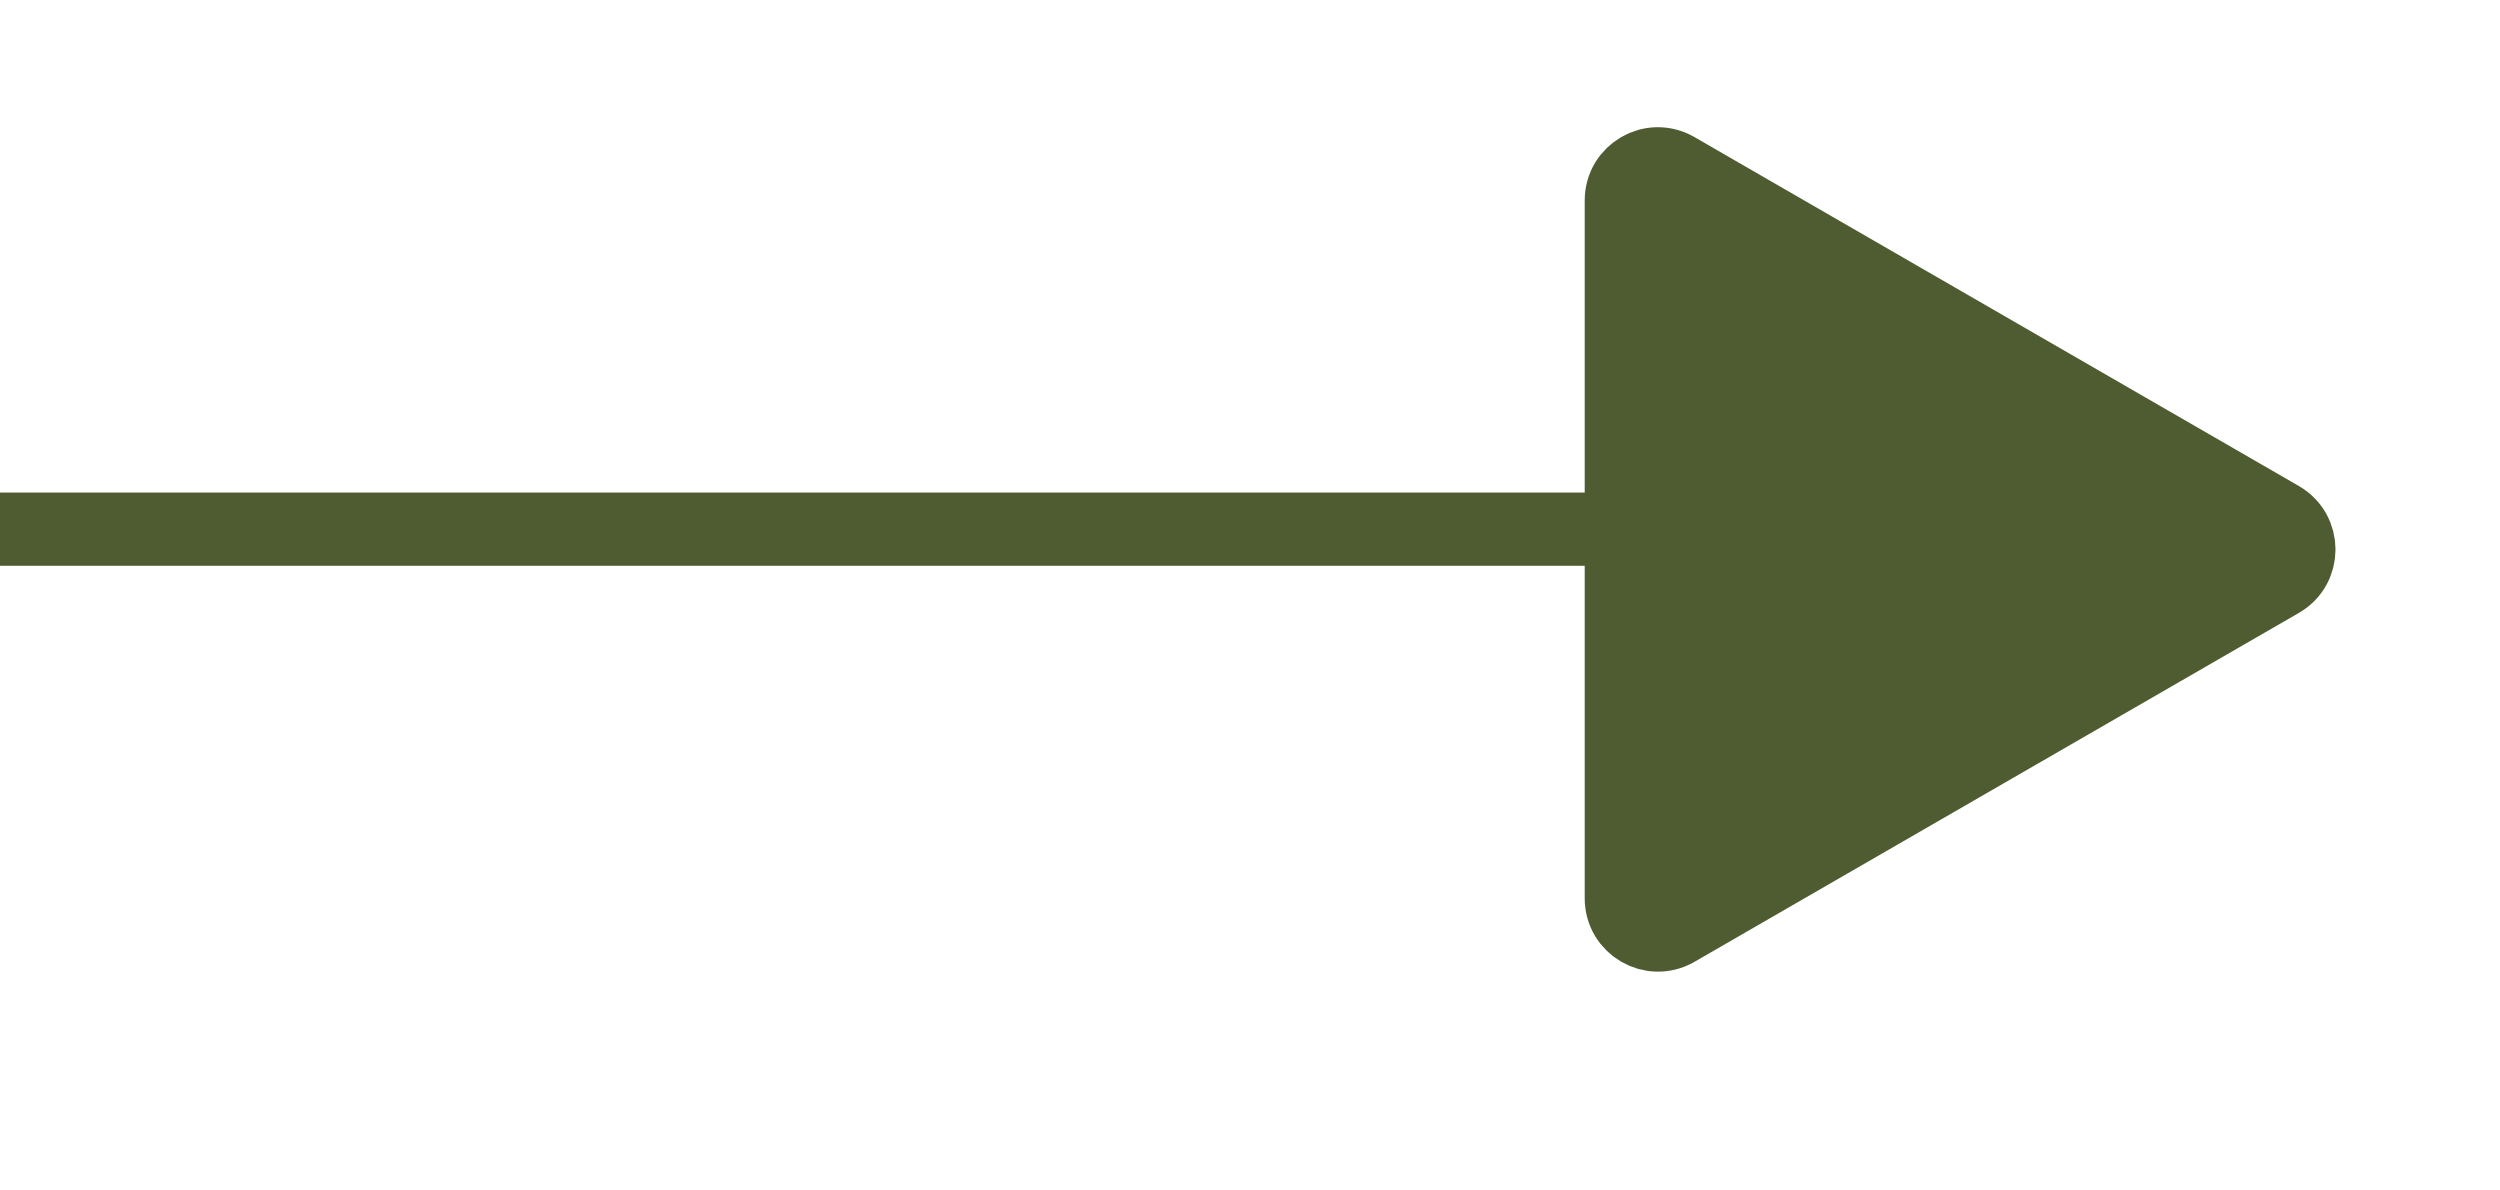 <?xml version="1.0" encoding="UTF-8"?> <svg xmlns="http://www.w3.org/2000/svg" width="21" height="10" viewBox="0 0 21 10" fill="none"><line x1="16" y1="4.445" y2="4.445" stroke="#4F5C31" stroke-width="0.615"></line><path d="M19.157 4.882C19.362 4.764 19.362 4.468 19.157 4.349L14.08 1.418C13.875 1.299 13.619 1.447 13.619 1.684V7.546C13.619 7.783 13.875 7.931 14.08 7.813L19.157 4.882Z" fill="#4F5C31" stroke="#4F5C31" stroke-width="0.615"></path></svg> 